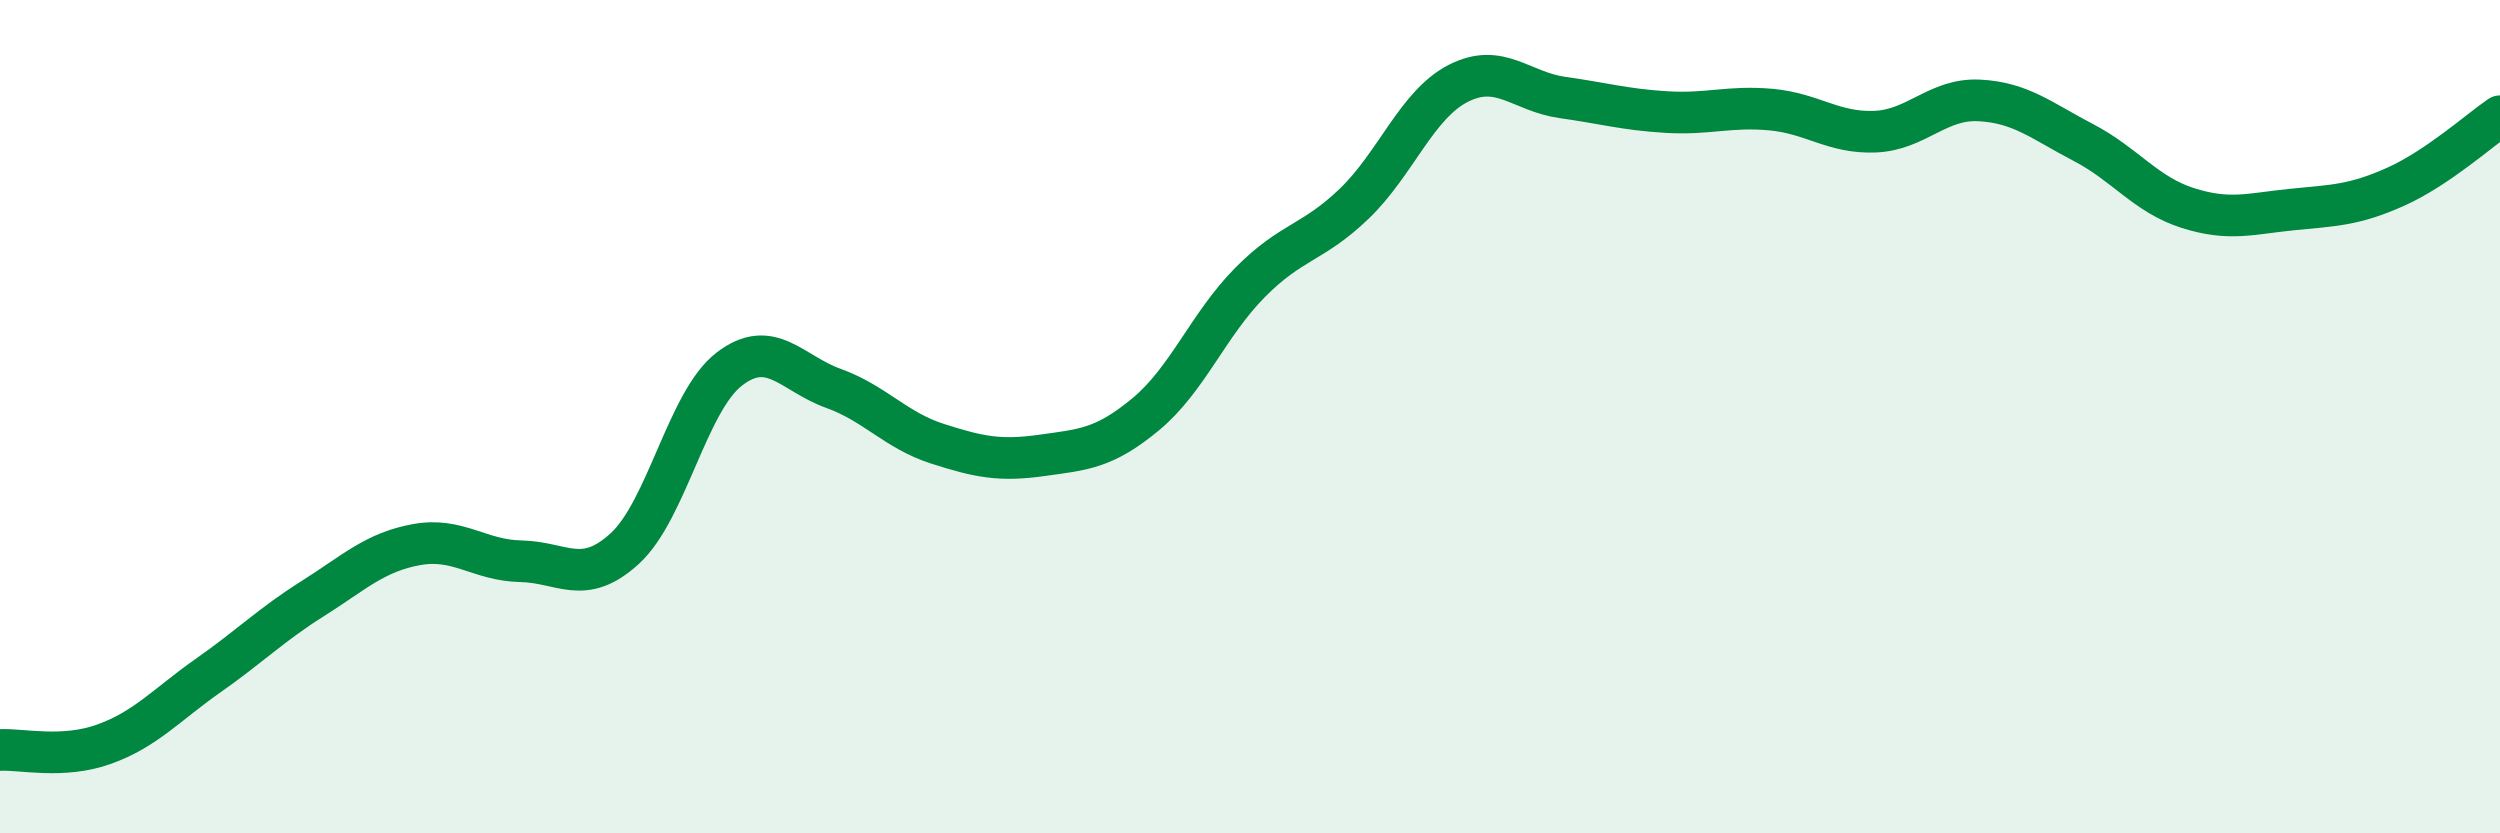 
    <svg width="60" height="20" viewBox="0 0 60 20" xmlns="http://www.w3.org/2000/svg">
      <path
        d="M 0,18 C 0.5,17.97 1.5,18.22 2.5,17.86 C 3.5,17.5 4,16.91 5,16.21 C 6,15.51 6.5,15 7.5,14.37 C 8.5,13.74 9,13.25 10,13.07 C 11,12.89 11.5,13.45 12.5,13.47 C 13.5,13.49 14,14.08 15,13.16 C 16,12.24 16.5,9.63 17.5,8.86 C 18.5,8.09 19,8.96 20,9.32 C 21,9.68 21.5,10.33 22.5,10.65 C 23.5,10.97 24,11.07 25,10.93 C 26,10.79 26.5,10.77 27.5,9.94 C 28.5,9.11 29,7.79 30,6.78 C 31,5.77 31.5,5.85 32.5,4.89 C 33.5,3.93 34,2.51 35,2 C 36,1.49 36.5,2.2 37.5,2.34 C 38.5,2.48 39,2.63 40,2.69 C 41,2.75 41.5,2.54 42.5,2.63 C 43.5,2.72 44,3.2 45,3.16 C 46,3.12 46.5,2.36 47.5,2.41 C 48.5,2.46 49,2.9 50,3.42 C 51,3.94 51.5,4.67 52.5,4.99 C 53.5,5.31 54,5.13 55,5.03 C 56,4.93 56.5,4.93 57.5,4.48 C 58.5,4.03 59.5,3.13 60,2.79L60 20L0 20Z"
        fill="#008740"
        opacity="0.1"
        stroke-linecap="round"
        stroke-linejoin="round"
      />
      <path
        d="M 0,18 C 0.5,17.97 1.5,18.22 2.5,17.86 C 3.5,17.5 4,16.91 5,16.21 C 6,15.51 6.5,15 7.5,14.37 C 8.5,13.74 9,13.25 10,13.07 C 11,12.89 11.5,13.45 12.5,13.47 C 13.5,13.49 14,14.08 15,13.16 C 16,12.24 16.5,9.63 17.5,8.86 C 18.5,8.09 19,8.96 20,9.32 C 21,9.68 21.5,10.33 22.5,10.65 C 23.5,10.97 24,11.07 25,10.93 C 26,10.79 26.5,10.77 27.5,9.94 C 28.5,9.11 29,7.79 30,6.78 C 31,5.77 31.5,5.85 32.5,4.89 C 33.5,3.93 34,2.51 35,2 C 36,1.49 36.5,2.2 37.5,2.34 C 38.5,2.48 39,2.63 40,2.69 C 41,2.75 41.5,2.54 42.5,2.63 C 43.5,2.72 44,3.2 45,3.16 C 46,3.12 46.5,2.36 47.5,2.41 C 48.5,2.46 49,2.9 50,3.42 C 51,3.94 51.5,4.67 52.5,4.99 C 53.5,5.31 54,5.13 55,5.03 C 56,4.93 56.5,4.93 57.5,4.48 C 58.5,4.03 59.5,3.13 60,2.79"
        stroke="#008740"
        stroke-width="1"
        fill="none"
        stroke-linecap="round"
        stroke-linejoin="round"
      />
    </svg>
  